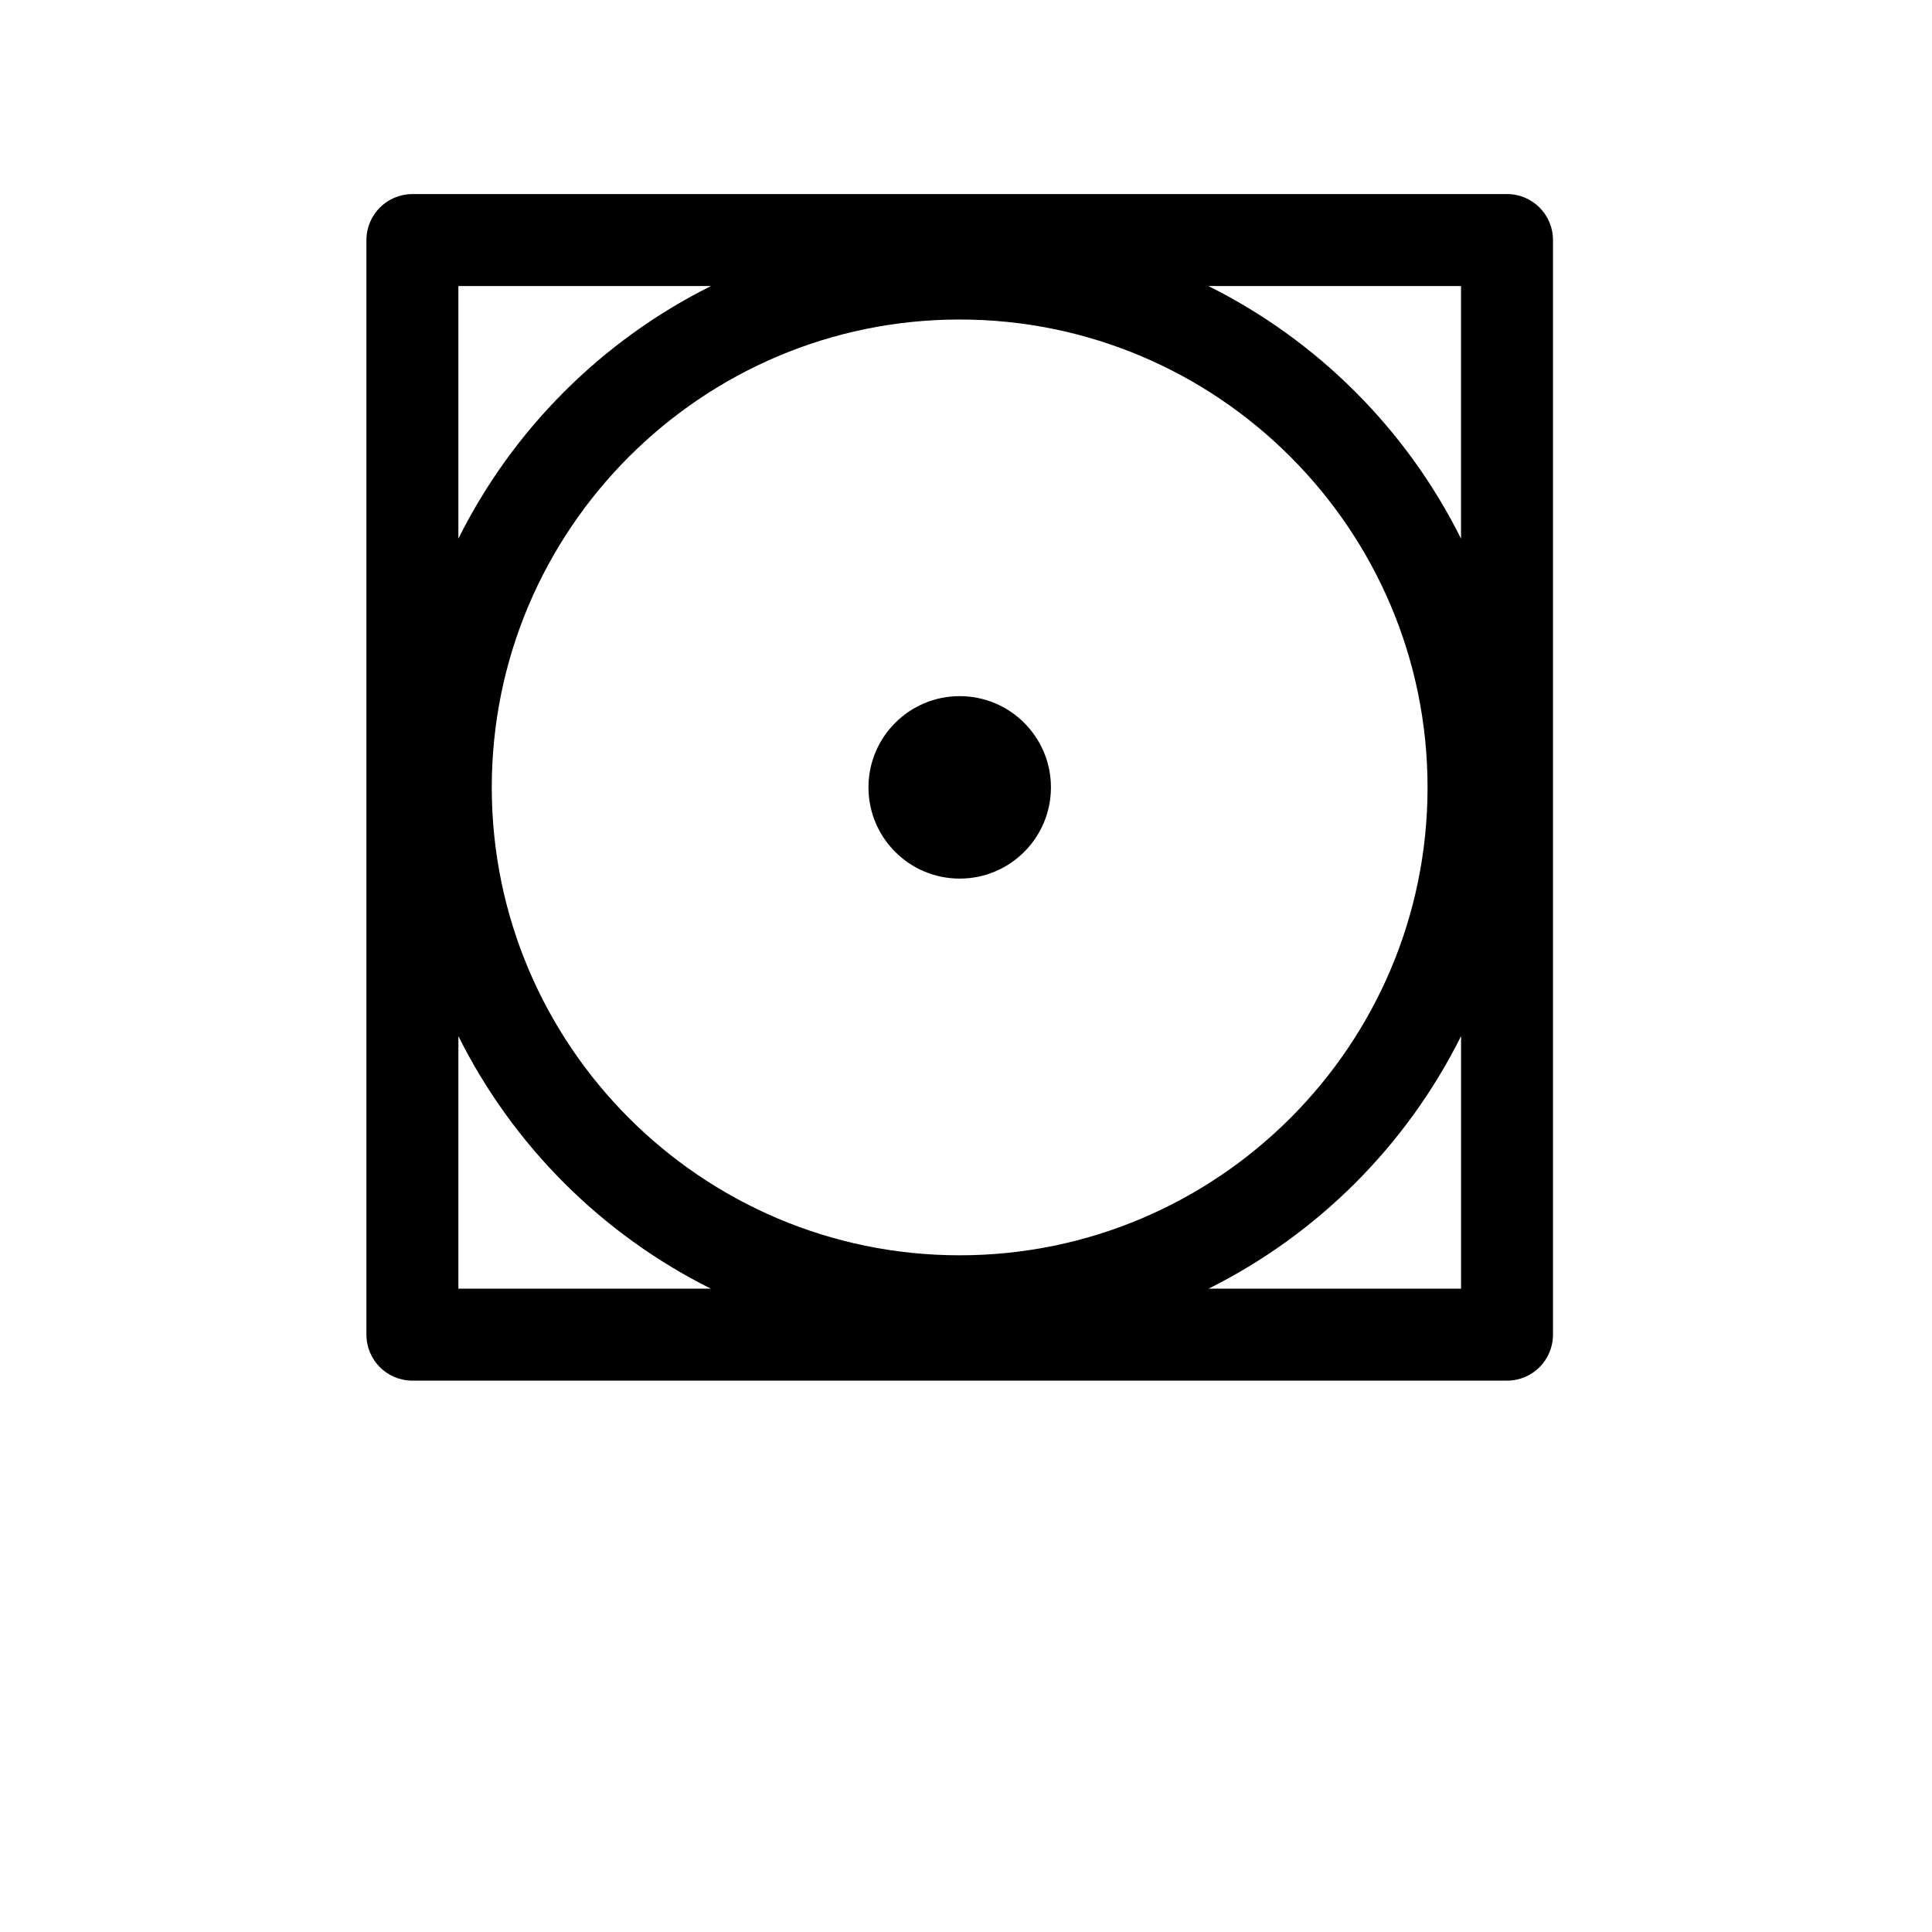 <?xml version="1.0" encoding="UTF-8"?>
<svg id="Layer_2" data-name="Layer 2" xmlns="http://www.w3.org/2000/svg" viewBox="0 0 500 500">
  <defs>
    <style>
      .cls-1 {
        fill: none;
      }
    </style>
  </defs>
  <g id="Layer_15" data-name="Layer 15">
    <g>
      <g>
        <path d="m248.37,180.16c-13.04,0-23.61,10.57-23.61,23.61s10.57,23.61,23.61,23.61,23.61-10.57,23.61-23.61-10.57-23.61-23.61-23.61Z"/>
        <path d="m390.01,50.23H106.73c-6.58,0-11.9,5.32-11.9,11.9v283.28c0,6.58,5.32,11.9,11.9,11.9h283.28c6.58,0,11.9-5.32,11.9-11.9V62.12c0-6.58-5.32-11.9-11.9-11.9Zm-11.9,89.17c-14.08-28.27-37.12-51.3-65.39-65.38h65.39v65.38Zm-8.66,64.38c0,66.76-54.32,121.09-121.09,121.09s-121.09-54.33-121.09-121.09,54.32-121.09,121.09-121.09,121.09,54.33,121.09,121.09ZM184.02,74.02c-28.27,14.08-51.31,37.11-65.39,65.38v-65.38h65.39Zm-65.39,194.13c14.08,28.25,37.1,51.28,65.35,65.36h-65.35v-65.36Zm194.14,65.36c28.25-14.08,51.27-37.1,65.35-65.36v65.36h-65.35Z"/>
      </g>
      <rect class="cls-1" width="500" height="500"/>
    </g>
  </g>
</svg>